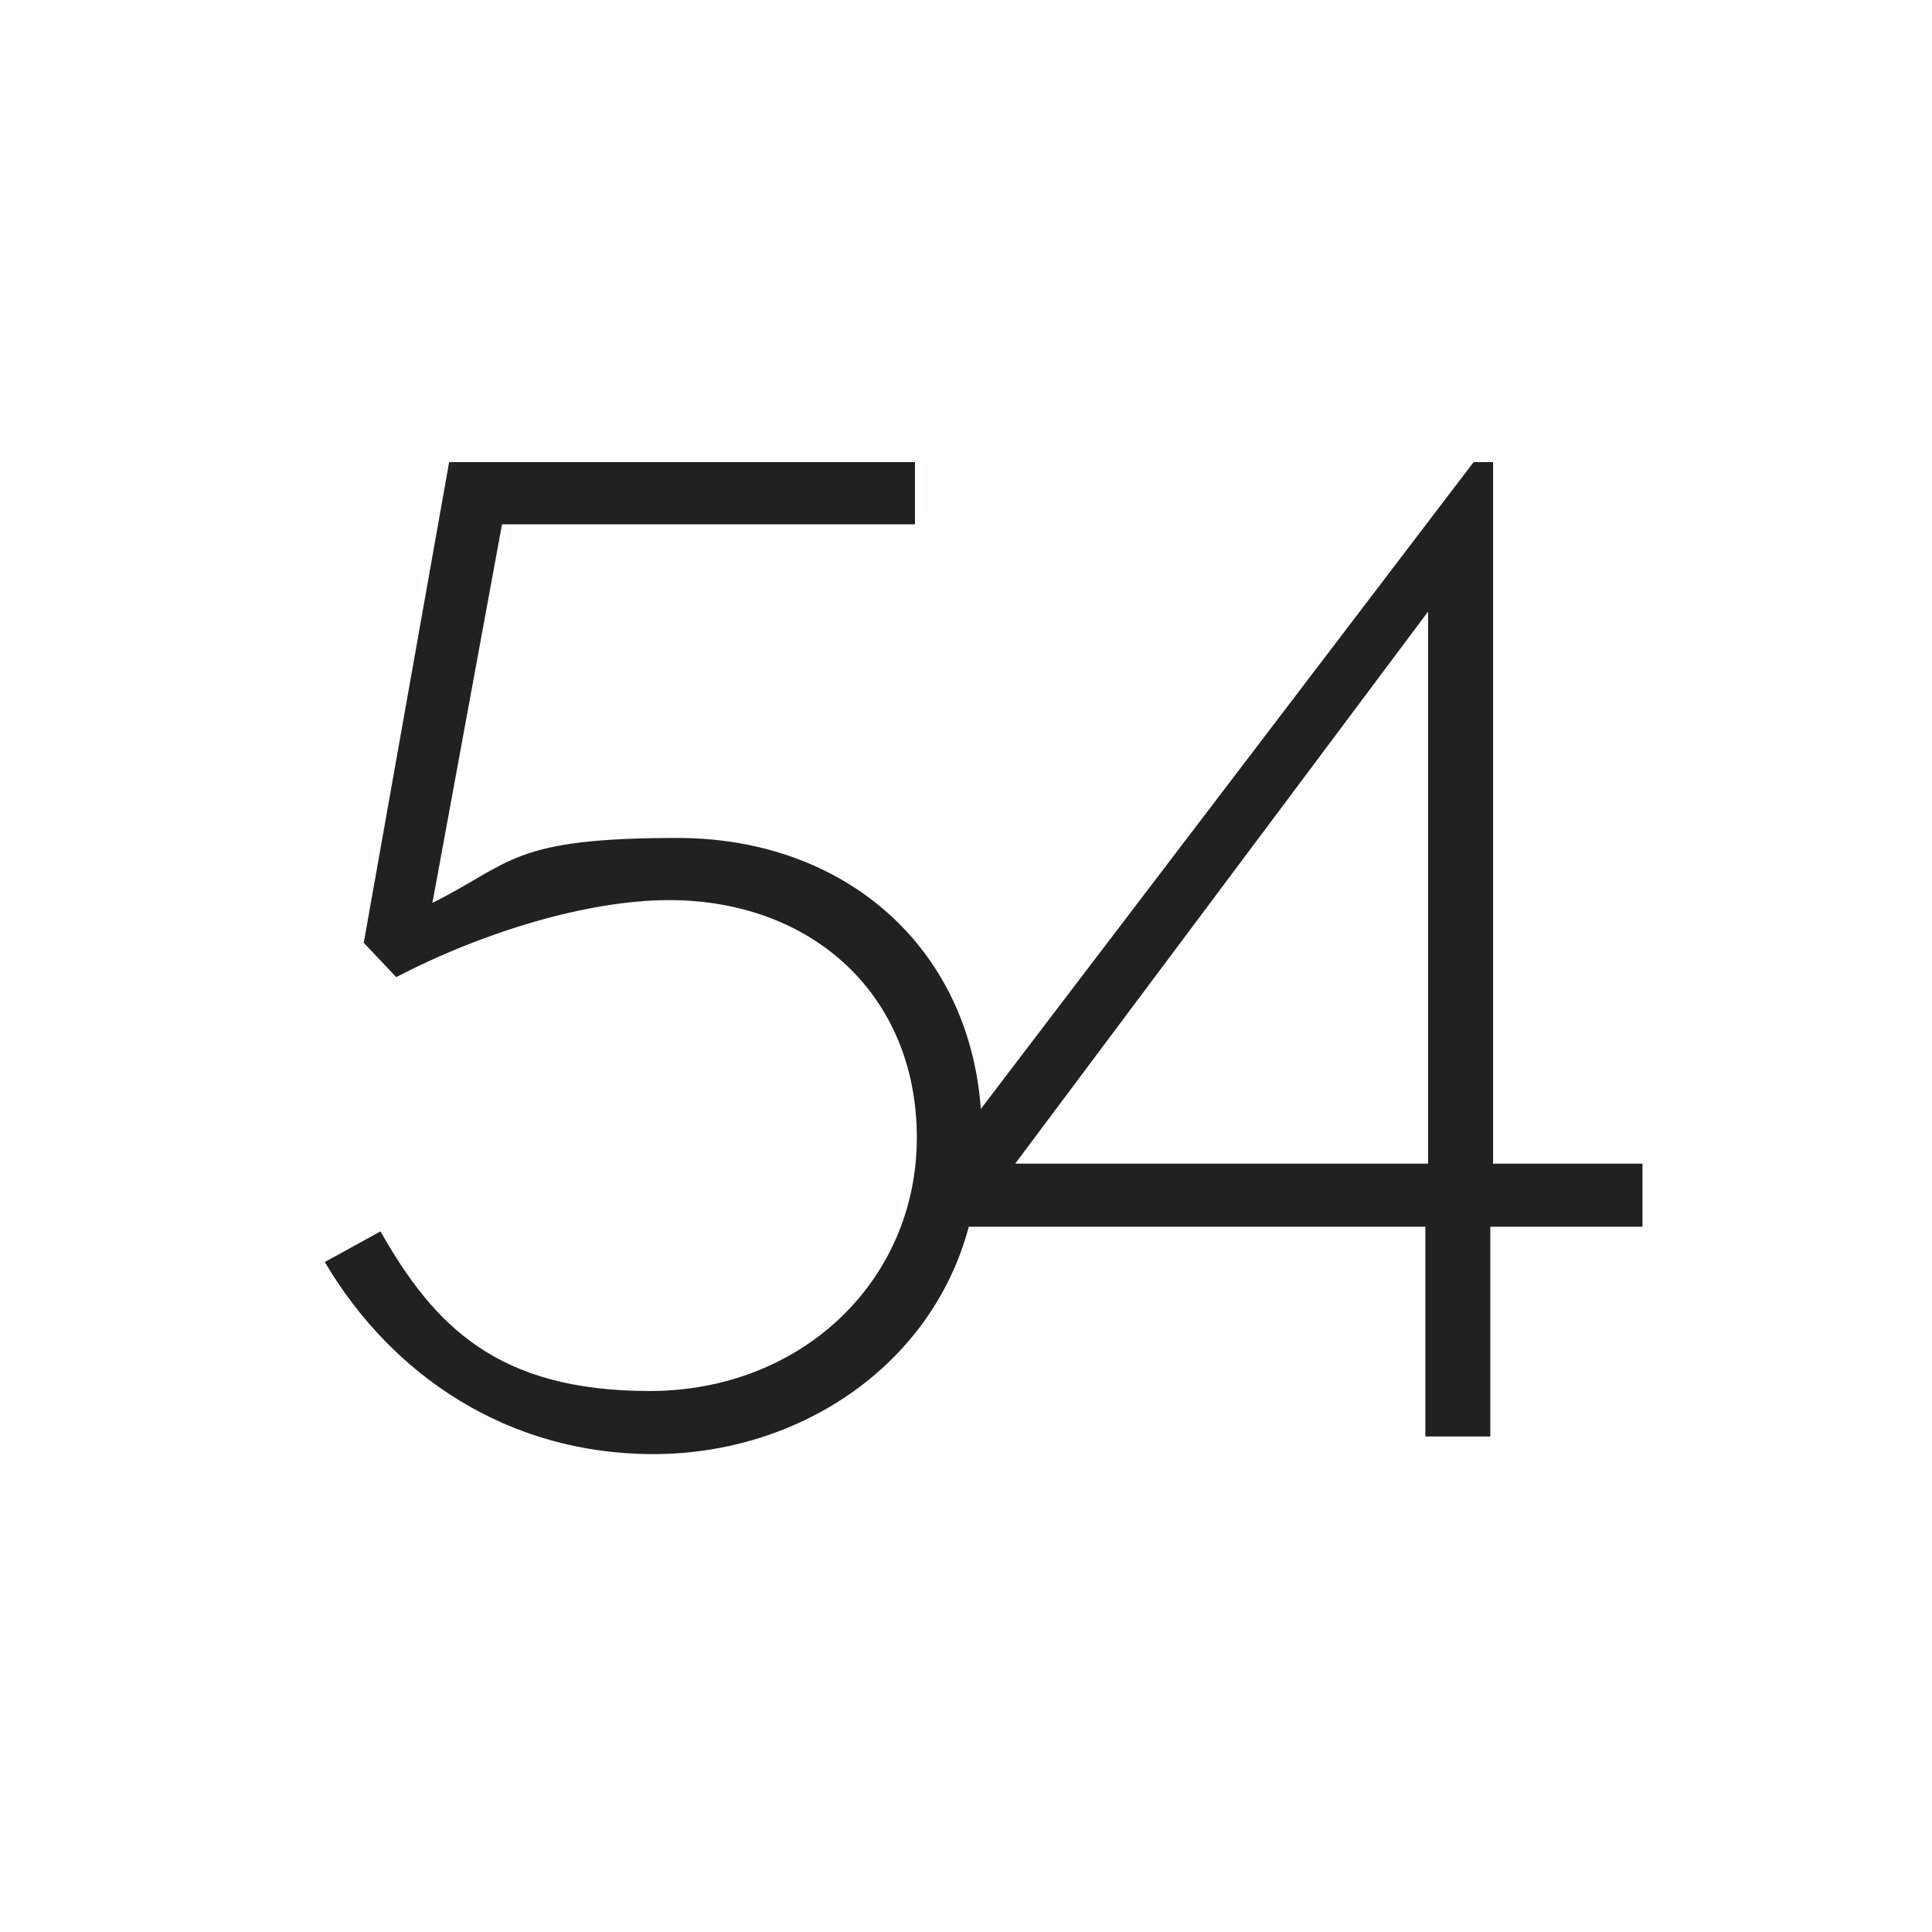 <?xml version="1.0" encoding="UTF-8"?><svg id="a" xmlns="http://www.w3.org/2000/svg" viewBox="0 0 208.2 208.2"><defs><style>.b{fill:#fff;}.c{fill:#202121;}</style></defs><rect class="b" width="208.2" height="208.2"/><path class="c" d="m160.9,125.4V49.8h-2.1l-53.1,69.7c-1.3-17.6-14.8-29.2-32.7-29.2s-17.8,2.7-26.4,7l7.5-40.8h44.5v-6.7h-50.2l-9.2,51.8,3.5,3.7c9.4-4.9,20.7-8.3,29.4-8.3,15.4,0,26.7,10.2,26.7,25.6s-12.4,27.3-28.8,27.3-23.2-7-29-17.2l-6,3.3c7.2,12.2,19.7,20.7,35.4,20.7s30-9.5,34-24.5h49.2v22.6h7v-22.6h16.4v-6.8h-16.4Zm-7,0h-44.5l44.5-59.5v59.5Z"/></svg>